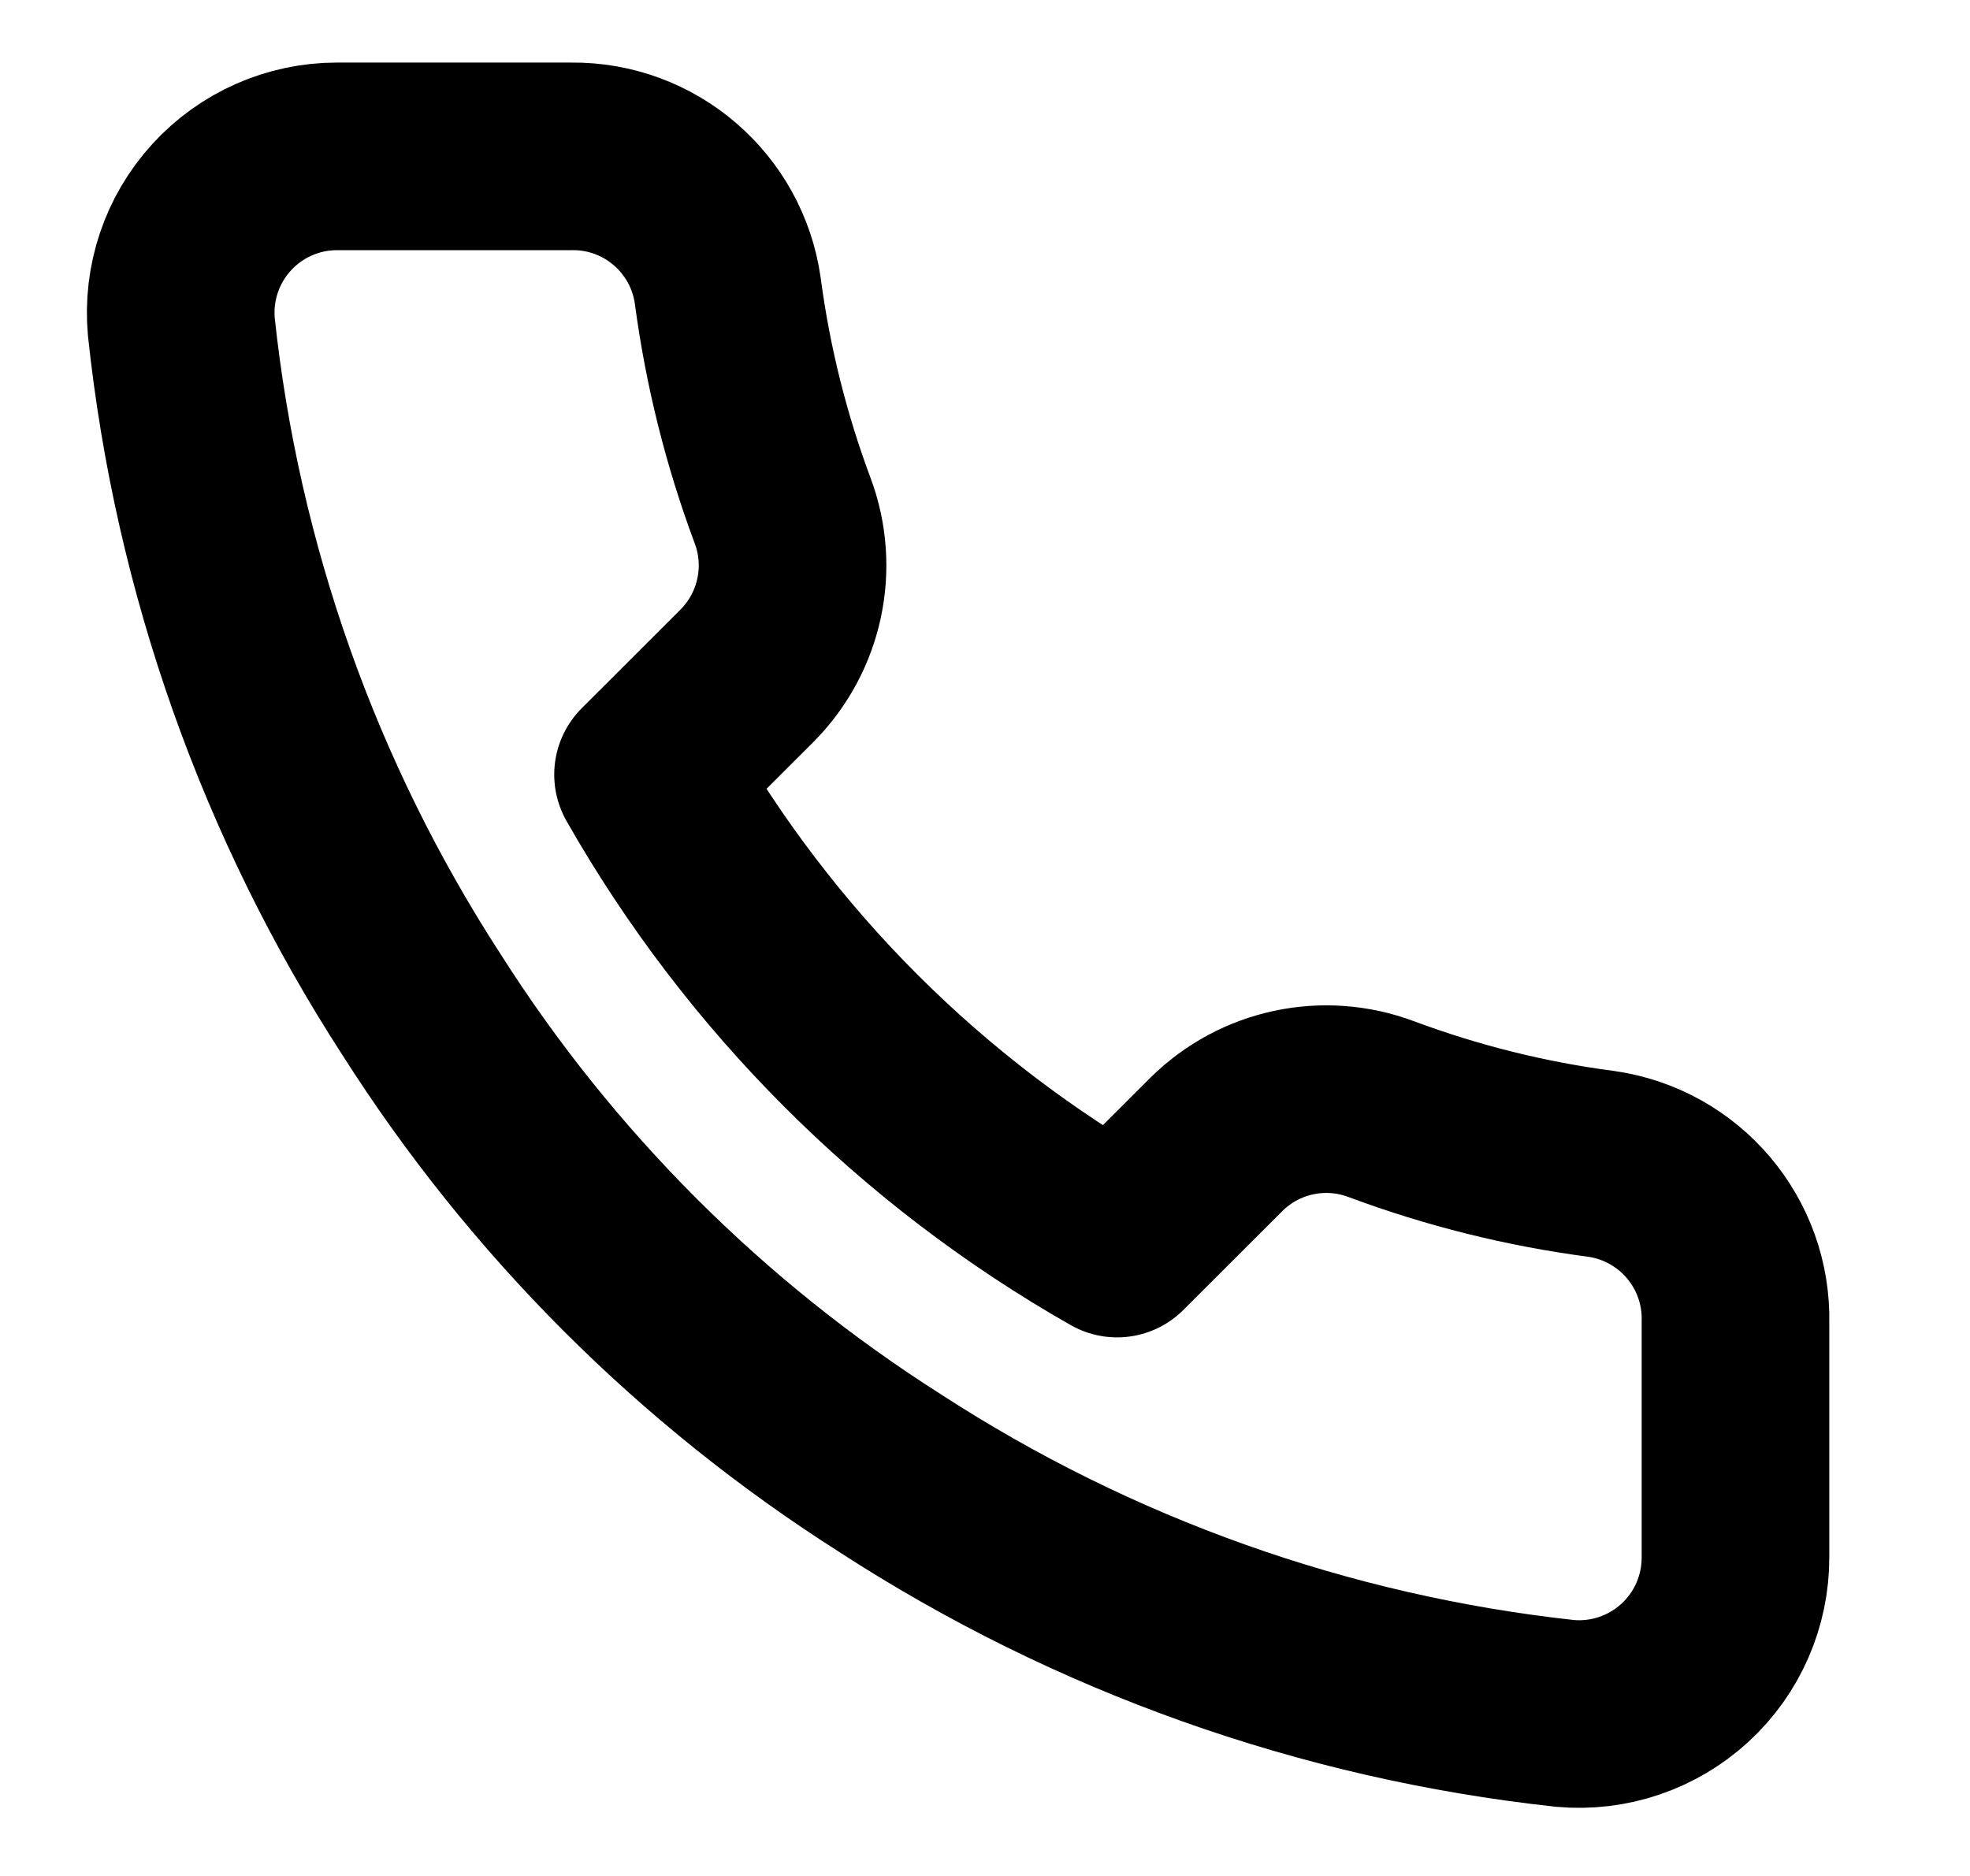 <svg width="21" height="20" viewBox="0 0 21 20" fill="none" xmlns="http://www.w3.org/2000/svg">
<path fill-rule="evenodd" clip-rule="evenodd" d="M18.5 14.1V16.6C18.502 17.069 18.306 17.518 17.96 17.835C17.614 18.152 17.151 18.309 16.683 18.267C14.119 17.988 11.656 17.112 9.492 15.708C7.478 14.429 5.771 12.722 4.492 10.708C3.083 8.534 2.207 6.059 1.933 3.483C1.891 3.017 2.047 2.555 2.362 2.21C2.678 1.864 3.124 1.667 3.592 1.667H6.092C6.928 1.658 7.641 2.272 7.758 3.1C7.864 3.9 8.06 4.686 8.342 5.442C8.571 6.051 8.424 6.737 7.967 7.2L6.908 8.258C8.095 10.345 9.822 12.072 11.908 13.258L12.967 12.2C13.429 11.742 14.116 11.596 14.725 11.825C15.481 12.107 16.267 12.303 17.067 12.408C17.905 12.527 18.521 13.254 18.5 14.1Z" stroke="black" stroke-width="2" stroke-linecap="round" stroke-linejoin="round"/>
</svg>

